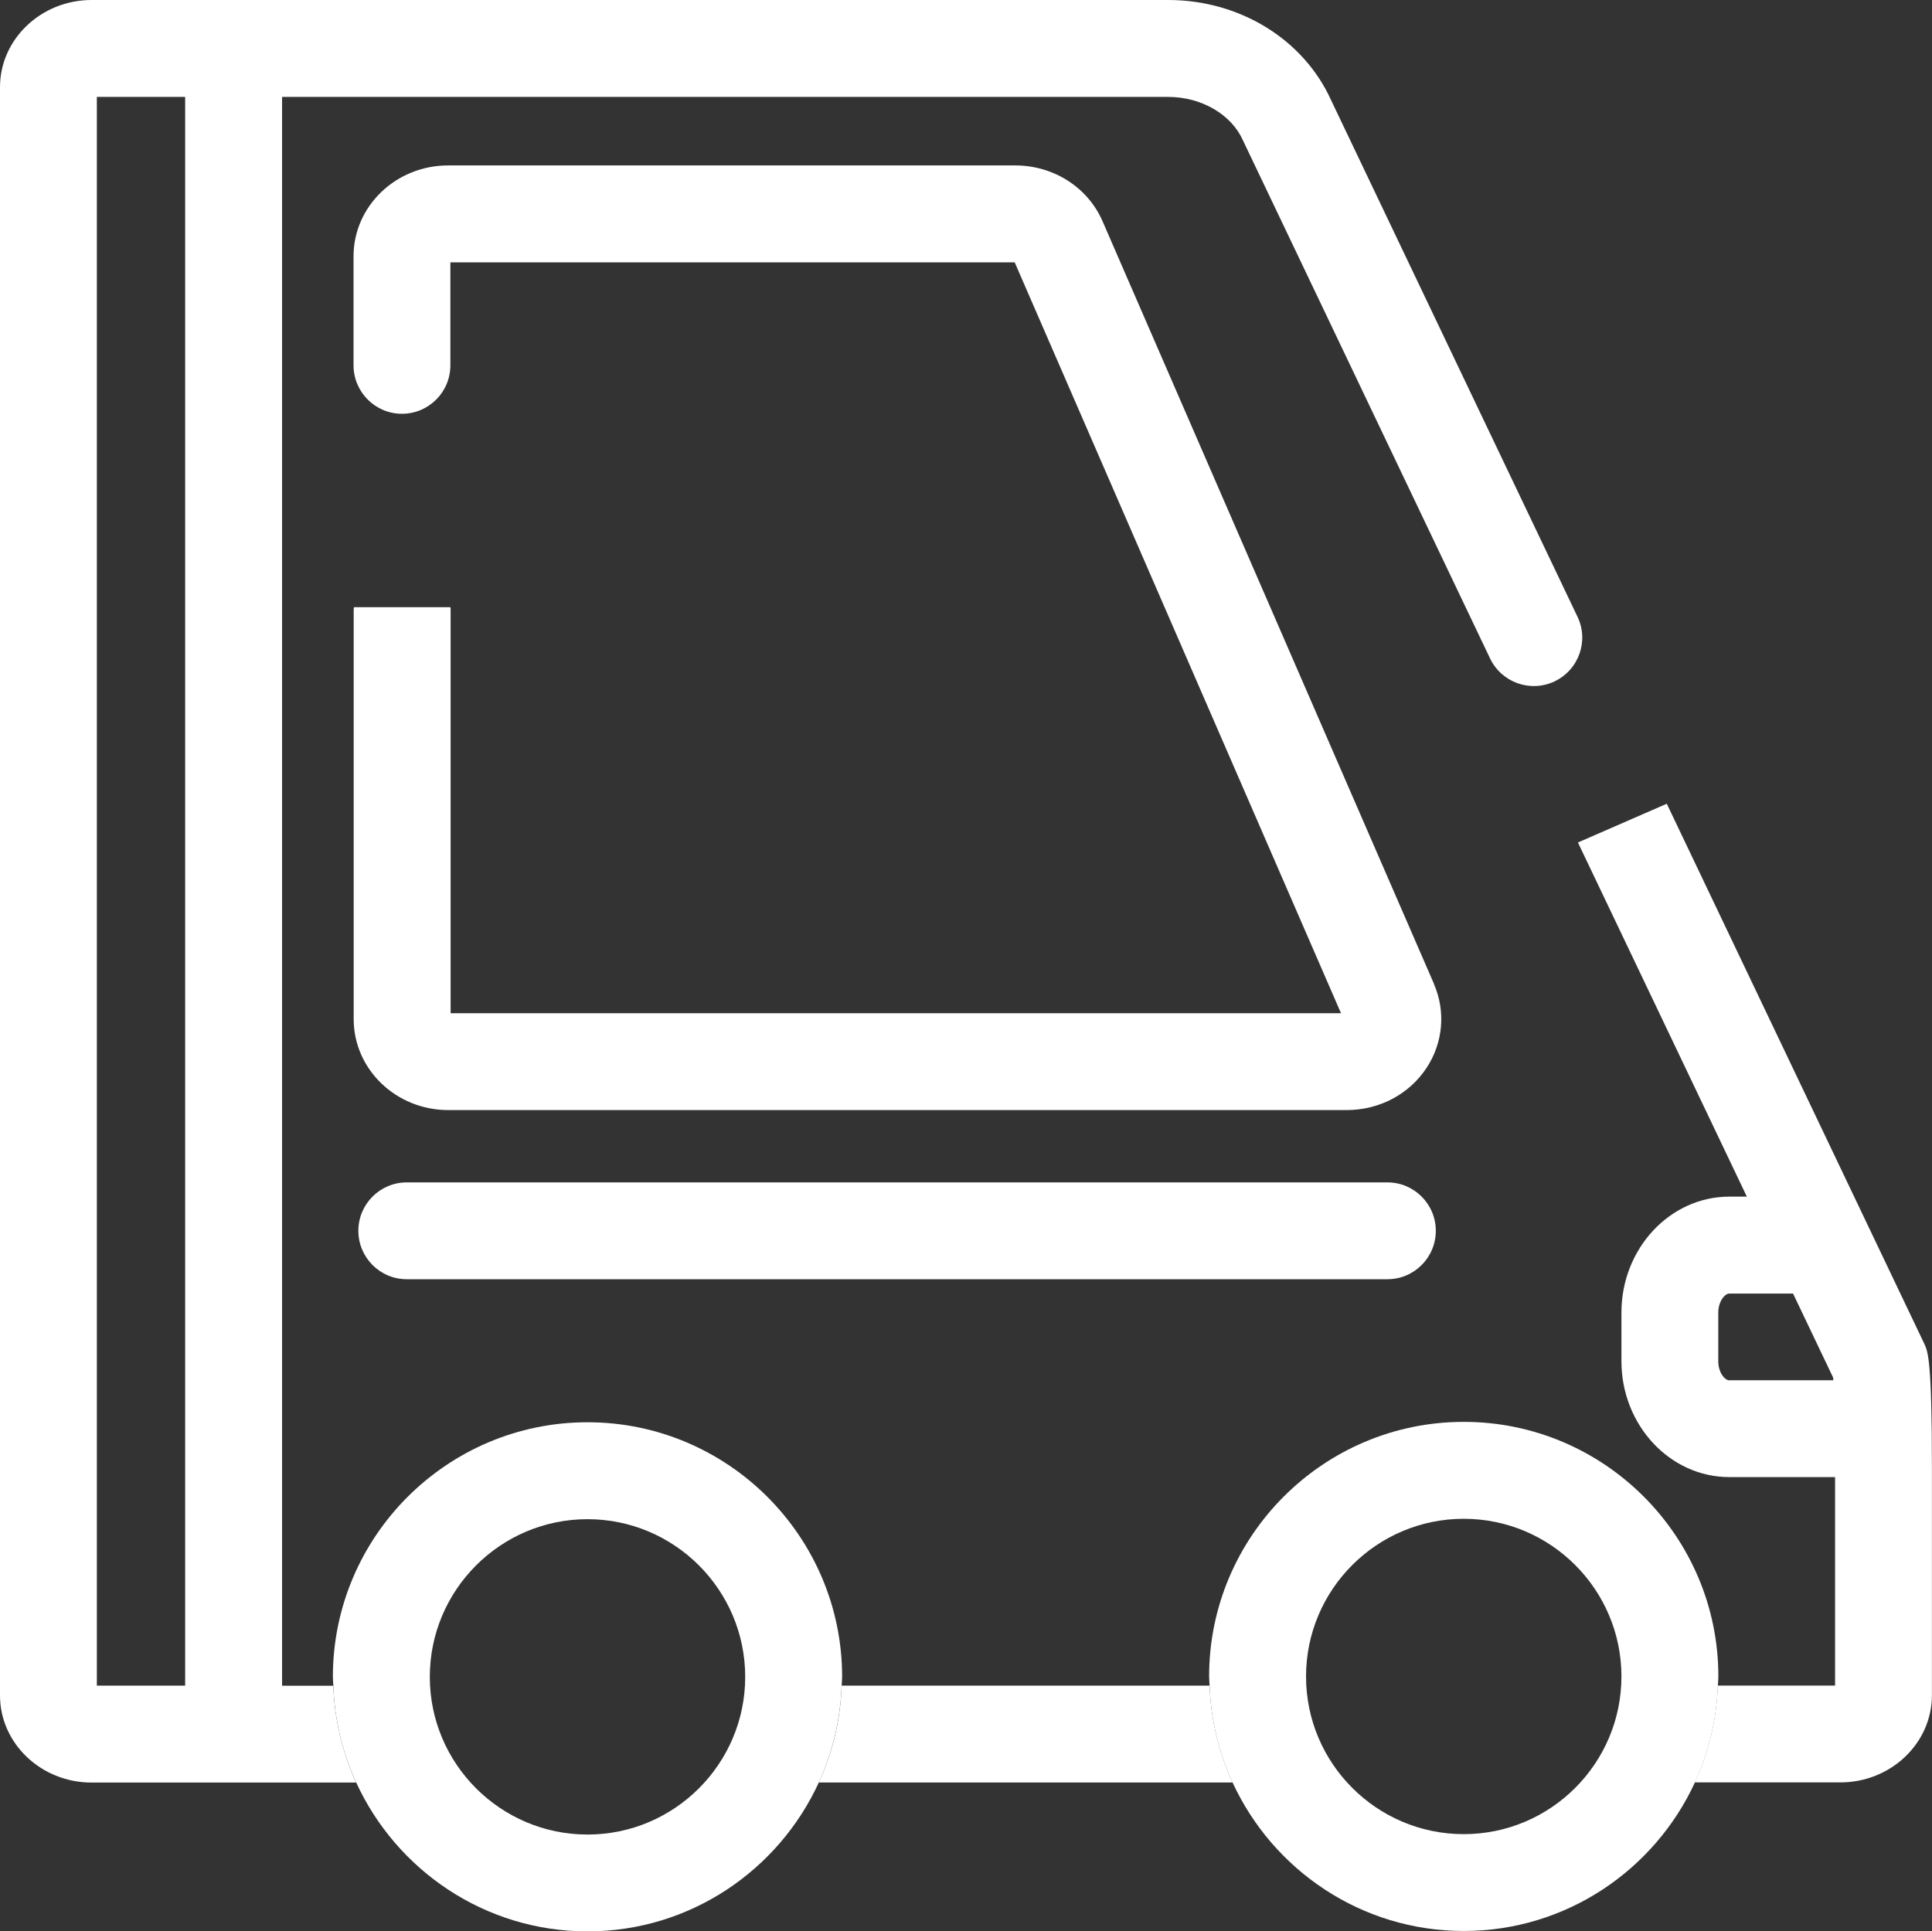 <?xml version="1.0" encoding="UTF-8"?>
<svg id="Calque_1" data-name="Calque 1" xmlns="http://www.w3.org/2000/svg" viewBox="0 0 244.17 244.12">
  <rect x="0" y="0" width="244.17" height="244.12" fill="#333333" stroke="none"/>
  <defs>
    <style>
      .cls-1 {
        fill: none;
      }

      .cls-2 {
        fill: #ffffff;
      }
    </style>
  </defs>
  <rect class="cls-1" x="12.25" y="12.25" width="11.16" height="200.82"/>
  <path class="cls-1" d="M226.61,163.51h-8.05c-.56,0-1.39.96-1.39,2.42v6.13c0,1.45.84,2.42,1.39,2.42h13.13c0-.12-.01-.24-.02-.34l-5.07-10.63Z"/>
  <path class="cls-2" d="M106.37,213.06c-.15,4.36-1.16,8.49-2.89,12.24h52.3c-1.73-3.75-2.75-7.89-2.91-12.24h-46.51Z"/>
  <path class="cls-2" d="M35.65,213.06V12.25h112c4.18,0,7.98,2.21,9.44,5.5l31.23,65.48c1.46,3.05,5.11,4.34,8.16,2.89,3.05-1.46,4.35-5.11,2.89-8.16l-31.13-65.27c-3.48-7.71-11.55-12.69-20.6-12.69H11.58C5.2,0,0,4.95,0,11.02v203.27c0,6.08,5.2,11.02,11.58,11.02h33.43c-1.72-3.75-2.73-7.89-2.89-12.24h-6.48ZM23.4,213.06h-11.16V12.25h11.16v200.82Z"/>
  <path class="cls-2" d="M243.25,169.96l-32.6-68.37-11.21,4.89c.02.06.03.12.06.17l21.27,44.6h-2.21c-7.52,0-13.64,6.58-13.64,14.66v6.13c0,8.08,6.12,14.66,13.64,14.66h13.36v26.35h-14.82c-.16,4.36-1.18,8.49-2.91,12.24h18.39c6.39,0,11.58-4.95,11.58-11.02v-28.88c0-13.38-.51-14.53-.92-15.45M218.56,174.47c-.56,0-1.4-.96-1.4-2.42v-6.13c0-1.45.84-2.42,1.4-2.42h8.05l5.07,10.63c0,.1,0,.22.02.33h-13.13Z"/>
  <path class="cls-2" d="M106.43,211.95c0-17.74-14.44-32.18-32.18-32.18s-32.18,14.44-32.18,32.18c0,.38.05.74.06,1.11.15,4.36,1.16,8.49,2.89,12.25,5.09,11.08,16.26,18.81,29.23,18.81s24.14-7.73,29.23-18.81c1.72-3.76,2.73-7.89,2.89-12.25.01-.37.06-.74.06-1.11M74.25,231.88c-10.99,0-19.93-8.94-19.93-19.93s8.94-19.93,19.93-19.93,19.93,8.94,19.93,19.93-8.94,19.93-19.93,19.93"/>
  <path class="cls-2" d="M217.17,211.9c0-17.74-14.44-32.18-32.18-32.18s-32.18,14.44-32.18,32.18c0,.39.05.77.06,1.16.16,4.36,1.17,8.49,2.91,12.25,5.1,11.06,16.26,18.76,29.21,18.76s24.11-7.71,29.21-18.76c1.73-3.76,2.75-7.89,2.91-12.25.02-.39.06-.77.06-1.16M184.99,231.83c-10.99,0-19.93-8.94-19.93-19.93s8.94-19.93,19.93-19.93,19.93,8.94,19.93,19.93-8.94,19.93-19.93,19.93"/>
  <path class="cls-2" d="M181.24,124.38l-41.9-96.42c-1.86-4.28-6.19-7.05-11.03-7.05H56.63c-6.59,0-11.95,5.15-11.95,11.49v13.77c0,3.38,2.74,6.13,6.12,6.13s6.12-2.74,6.12-6.13v-13.01h71.32s41.24,94.91,41.24,94.91H56.95v-51.05c0-.09-.02-.18-.03-.27h-12.19c0,.09-.03.17-.03.27v51.8c0,6.34,5.36,11.49,11.95,11.49h113.55c4.13,0,7.91-2,10.11-5.36,2.07-3.16,2.42-7.11.92-10.56"/>
  <path class="cls-2" d="M175.34,149.45H51.41c-3.38,0-6.12,2.74-6.12,6.12s2.74,6.12,6.12,6.12h123.93c3.38,0,6.12-2.74,6.12-6.12s-2.74-6.12-6.12-6.12"/>
</svg>